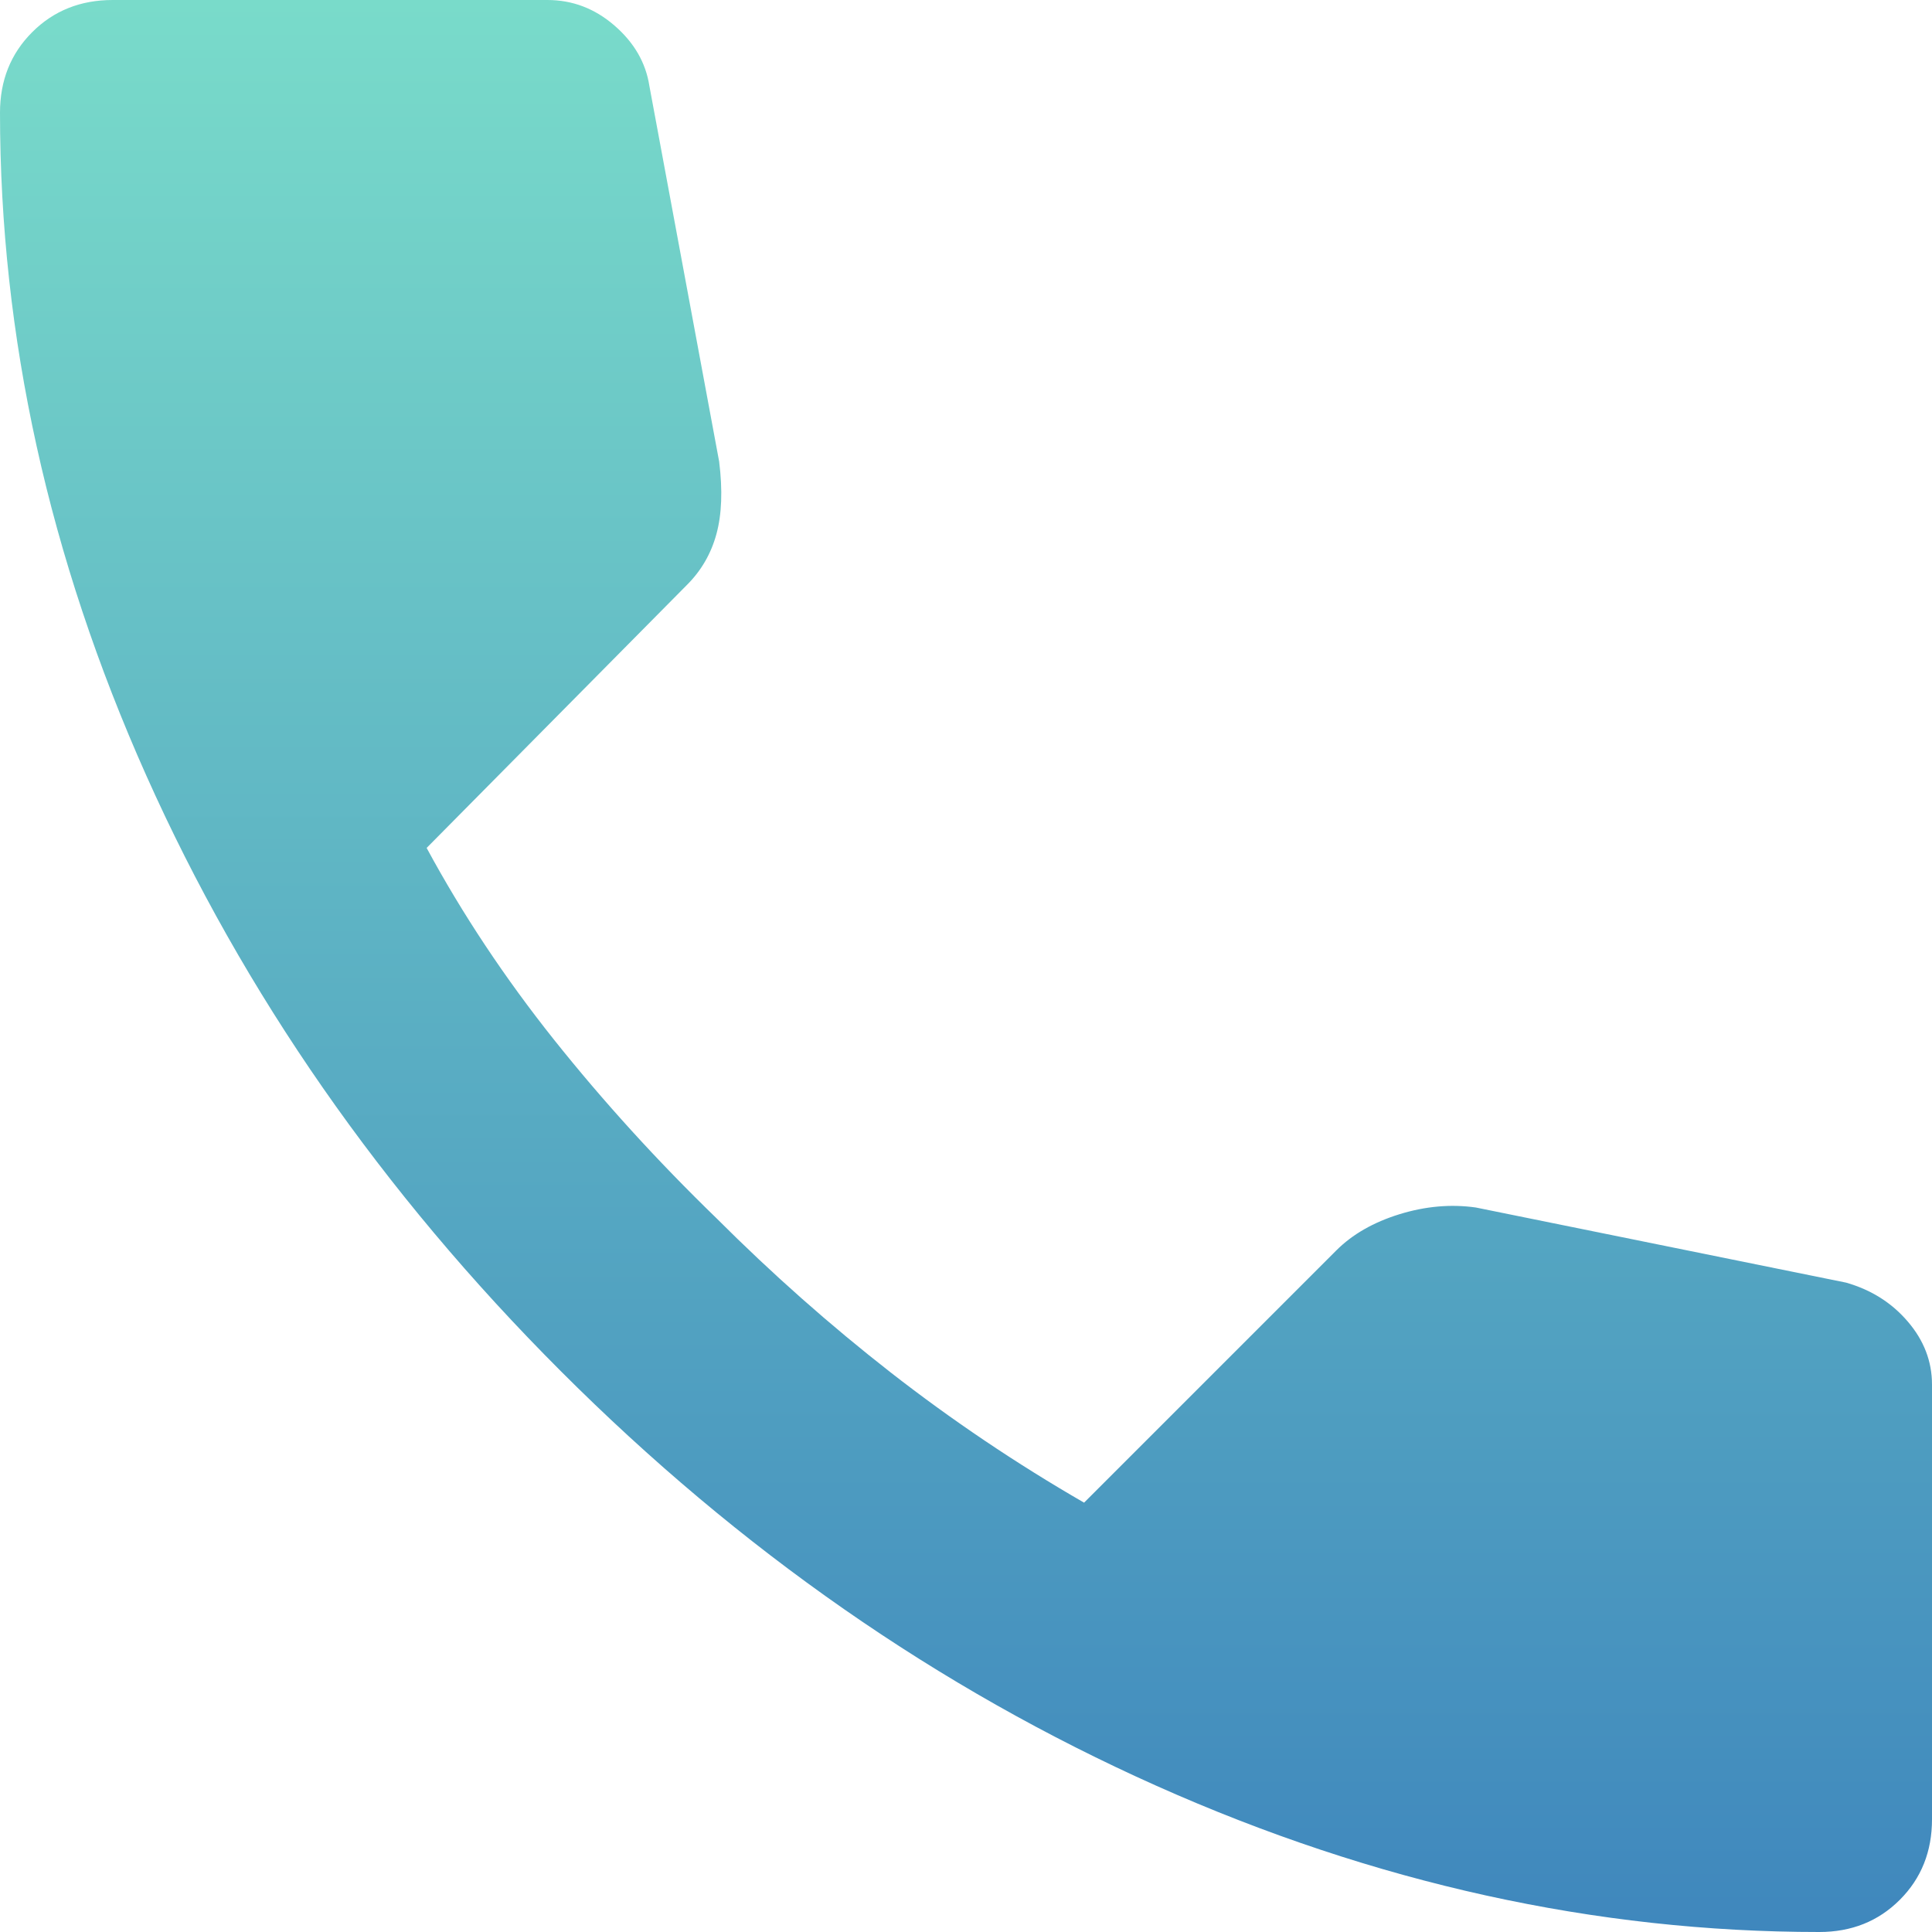 <svg xmlns="http://www.w3.org/2000/svg" width="35" height="35" viewBox="0 0 35 35" fill="none"><path d="M32.958 35C28.907 35 24.905 34.117 20.951 32.352C16.998 30.586 13.4 28.082 10.16 24.84C6.919 21.598 4.416 18.001 2.65 14.049C0.885 10.096 0.001 6.094 0 2.042C0 1.458 0.194 0.972 0.583 0.583C0.972 0.194 1.458 0 2.042 0H9.917C10.37 0 10.775 0.154 11.132 0.463C11.488 0.771 11.699 1.136 11.764 1.556L13.028 8.361C13.093 8.88 13.076 9.317 12.979 9.674C12.882 10.03 12.704 10.338 12.444 10.597L7.729 15.361C8.377 16.56 9.147 17.718 10.037 18.836C10.928 19.953 11.908 21.031 12.979 22.069C13.984 23.074 15.037 24.006 16.139 24.866C17.241 25.725 18.407 26.511 19.639 27.222L24.208 22.653C24.5 22.361 24.881 22.143 25.352 21.997C25.822 21.852 26.284 21.811 26.736 21.875L33.444 23.236C33.898 23.366 34.271 23.601 34.562 23.942C34.854 24.283 35 24.663 35 25.083V32.958C35 33.542 34.806 34.028 34.417 34.417C34.028 34.806 33.542 35 32.958 35Z" fill="url(#paint0_linear_894_769)"></path><defs><linearGradient id="paint0_linear_894_769" x1="17.5" y1="0" x2="17.5" y2="35" gradientUnits="userSpaceOnUse"><stop stop-color="#79DBCA"></stop><stop offset="1" stop-color="#3F87BD"></stop></linearGradient></defs></svg>